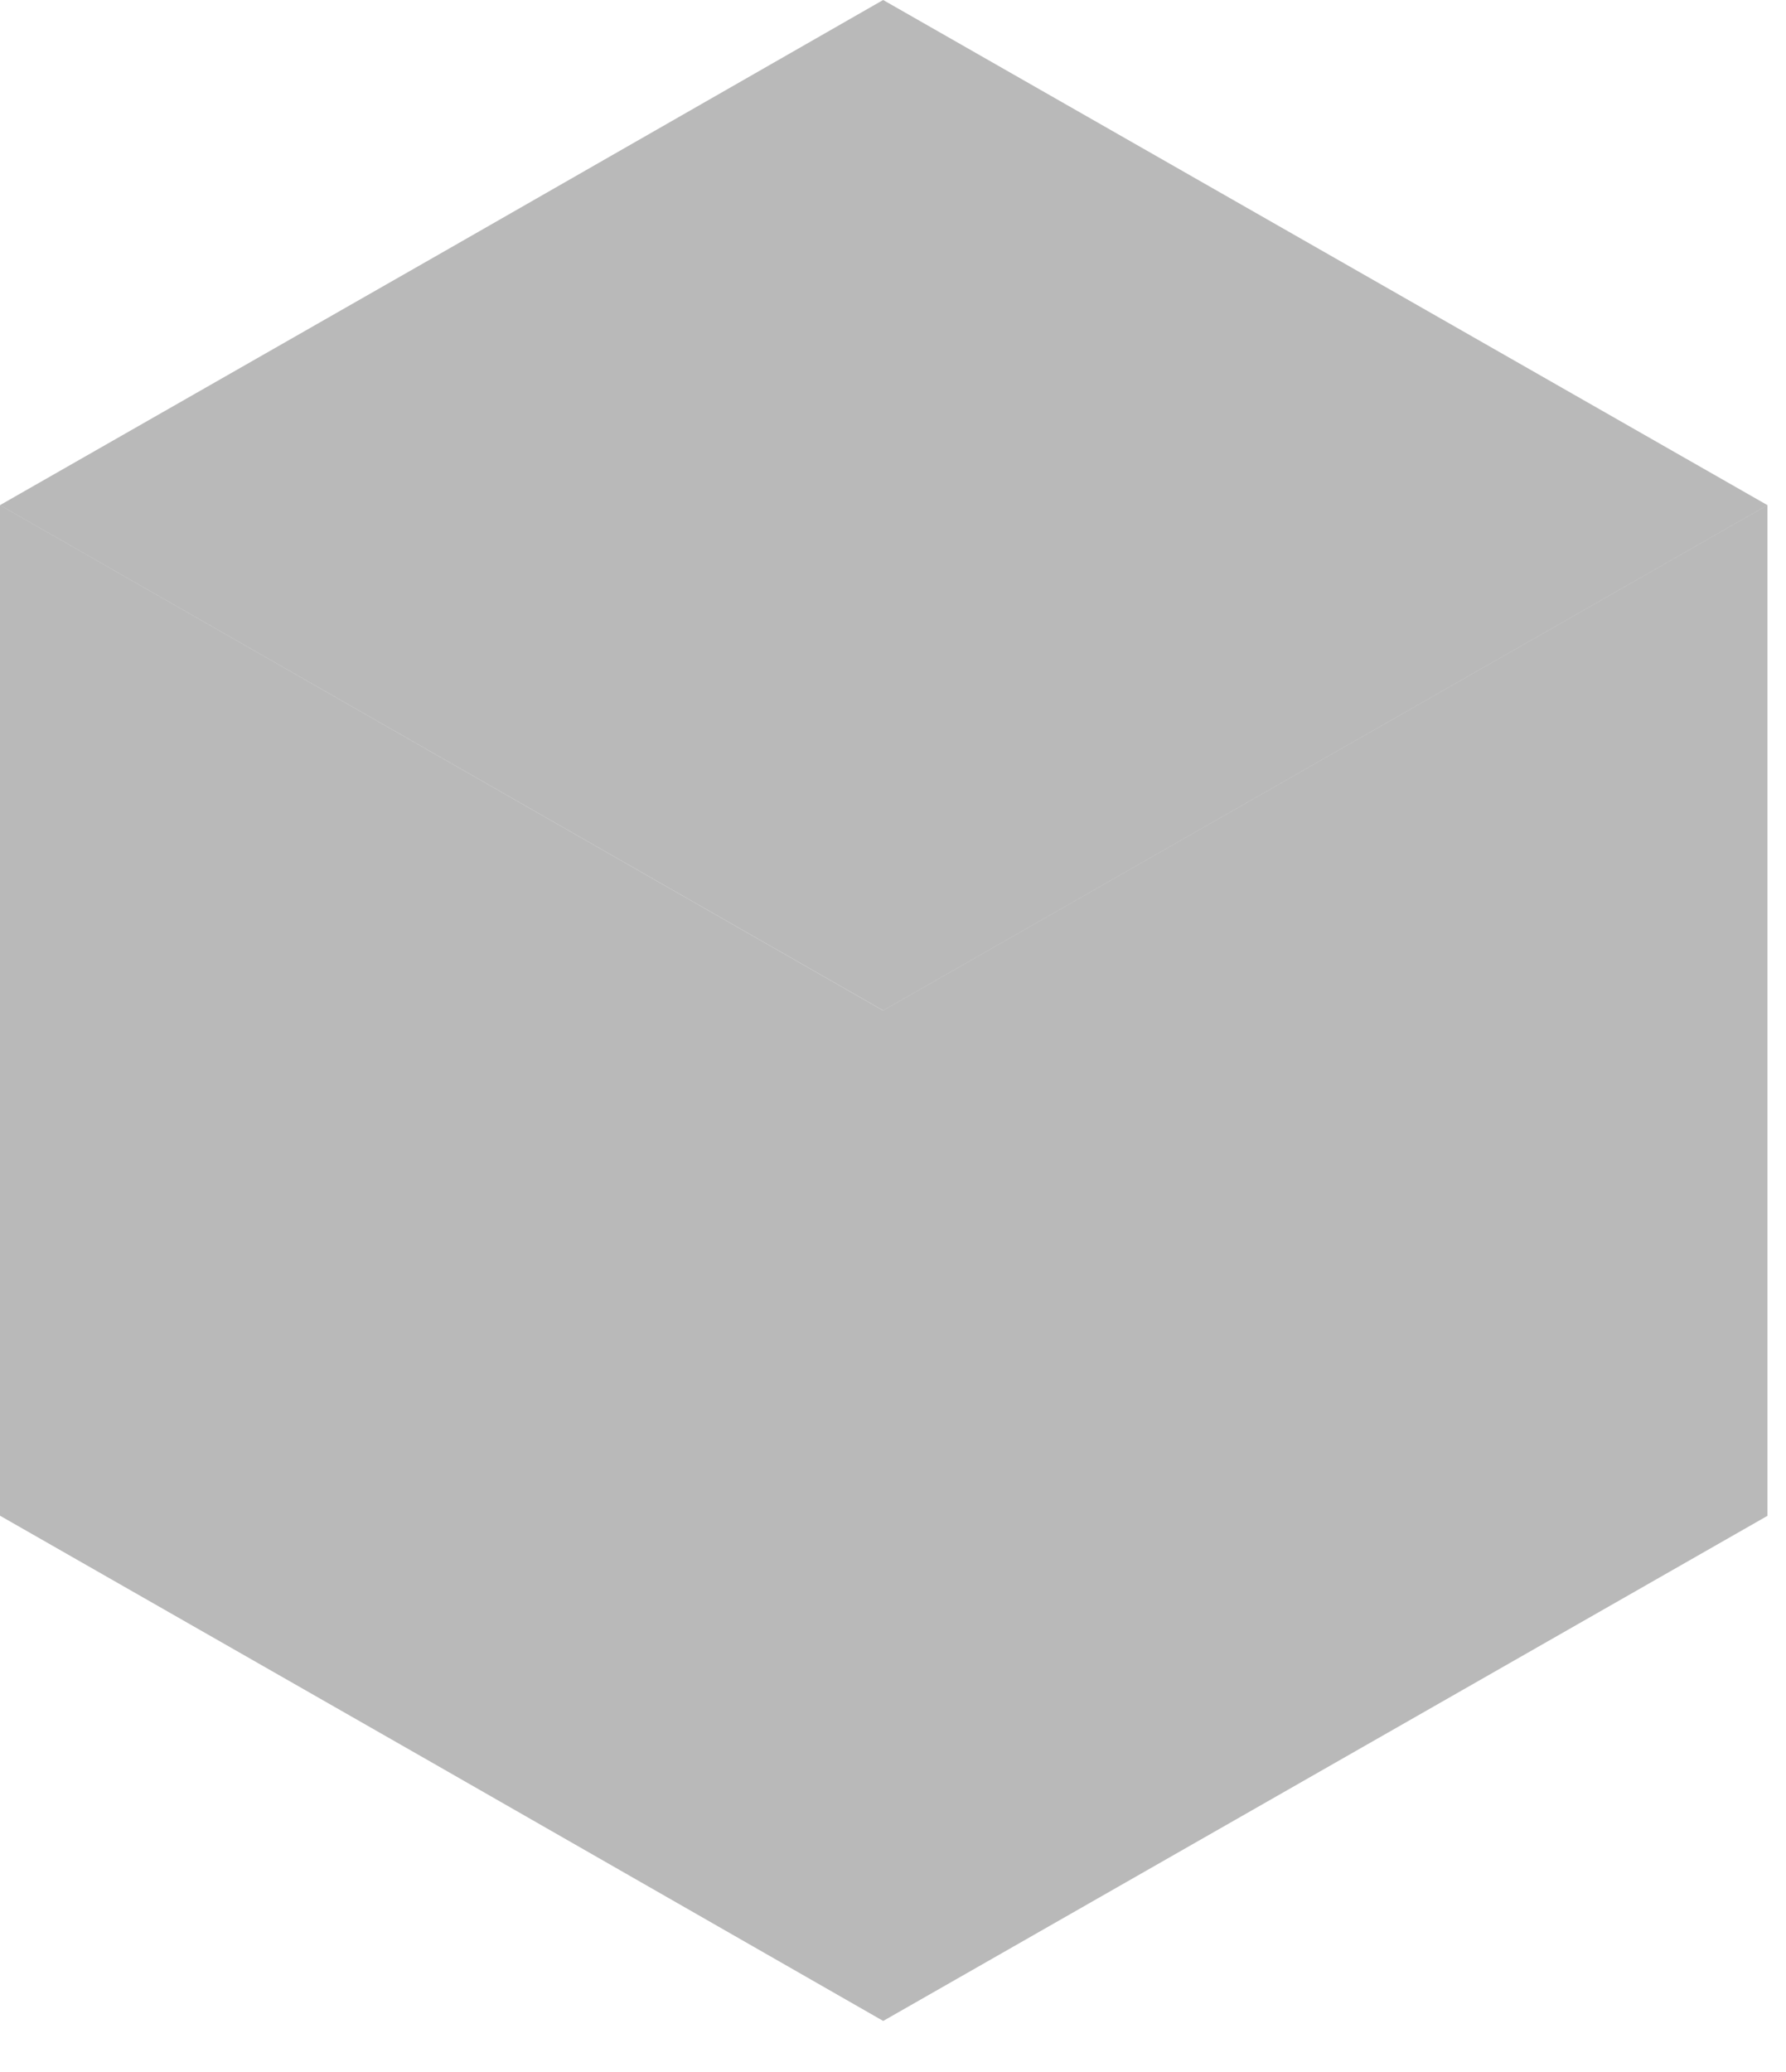 <?xml version="1.0" encoding="utf-8"?>
<svg xmlns="http://www.w3.org/2000/svg" fill="none" height="100%" overflow="visible" preserveAspectRatio="none" style="display: block;" viewBox="0 0 25 29" width="100%">
<path d="M24.74 21.216C24.366 21.429 12.82 28.025 12.362 28.286V28.285C4.59 23.835 7.431 25.459 0 21.214V7.071L12.362 14.144V14.143L24.74 7.071V21.216ZM24.74 7.07L12.362 14.142L0 7.07C7.791 2.62 4.938 4.252 12.362 0C12.716 0.202 24.391 6.871 24.74 7.07Z" fill="#171717" id="Union" opacity="0.3"/>
</svg>